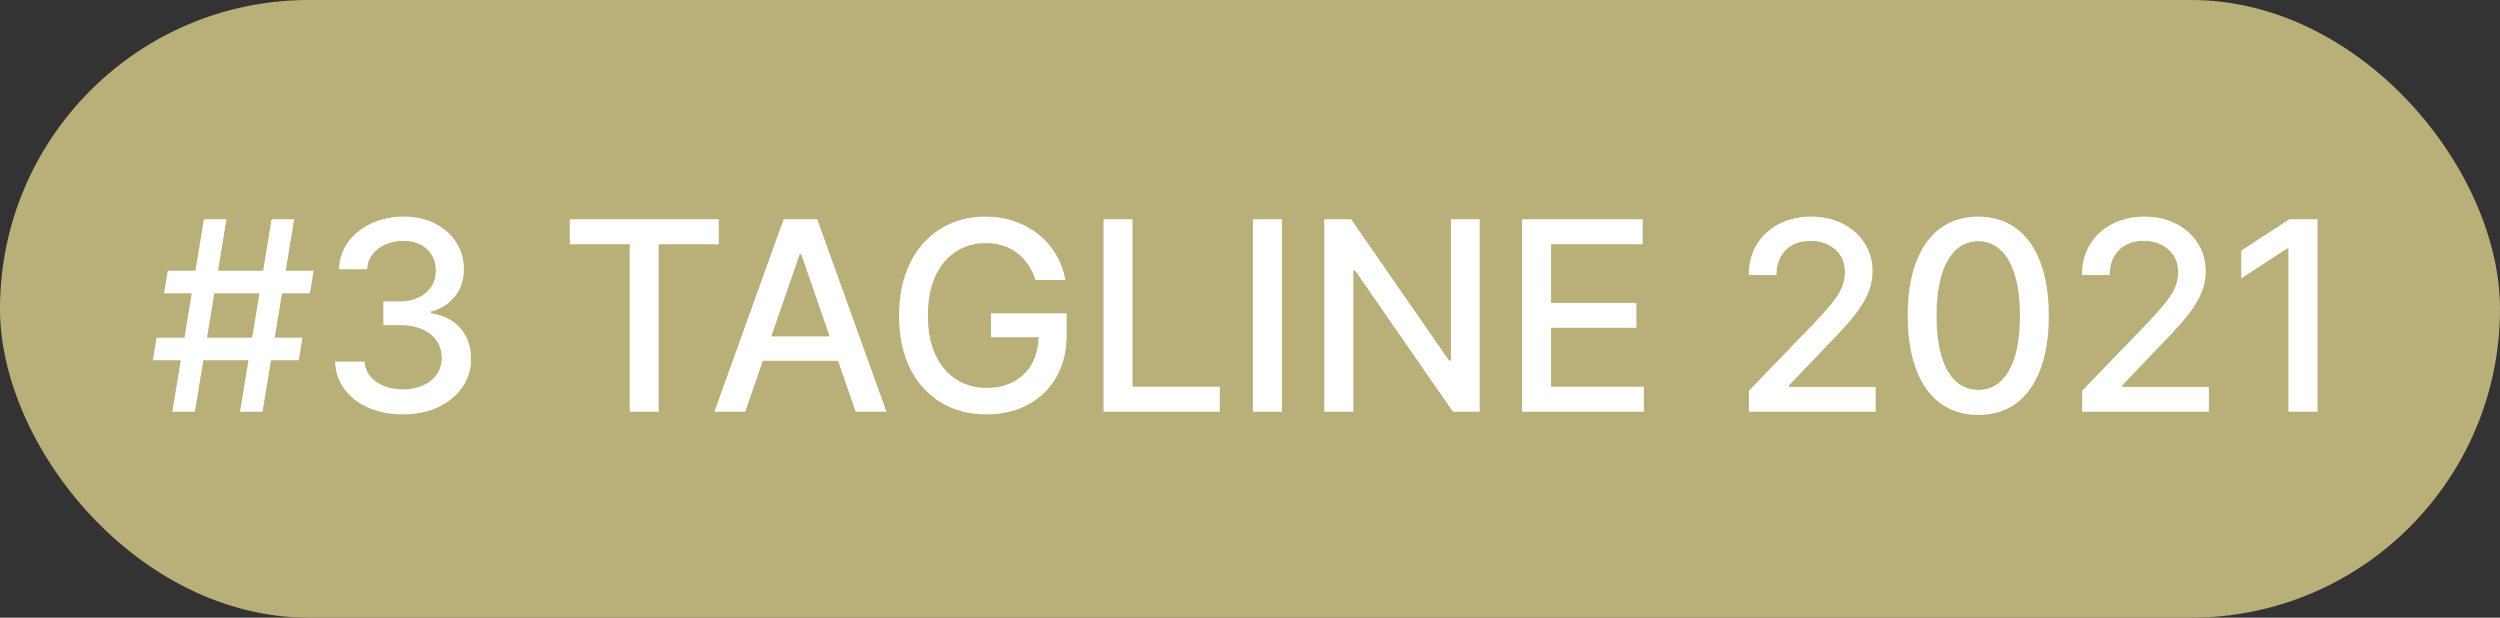<?xml version="1.0" encoding="UTF-8"?> <svg xmlns="http://www.w3.org/2000/svg" width="170" height="42" viewBox="0 0 170 42" fill="none"><rect x="0" y="0" width="170" height="42" fill="#333333" stroke="none"/><rect width="170" height="42" rx="21" fill="#B9AF79"></rect><path d="M16.32 28L18.468 14.909H20.002L17.854 28H16.32ZM10.394 24.497L10.644 22.963H20.564L20.315 24.497H10.394ZM11.718 28L13.865 14.909H15.399L13.252 28H11.718ZM11.155 19.946L11.404 18.412H21.325L21.076 19.946H11.155ZM27.404 28.179C26.526 28.179 25.742 28.028 25.051 27.725C24.365 27.423 23.822 27.003 23.421 26.466C23.025 25.925 22.812 25.298 22.782 24.587H24.789C24.815 24.974 24.945 25.311 25.179 25.597C25.418 25.878 25.729 26.095 26.113 26.249C26.496 26.402 26.922 26.479 27.391 26.479C27.907 26.479 28.363 26.389 28.759 26.21C29.159 26.031 29.473 25.782 29.698 25.462C29.924 25.139 30.037 24.766 30.037 24.344C30.037 23.905 29.924 23.519 29.698 23.187C29.477 22.85 29.151 22.586 28.72 22.394C28.294 22.202 27.779 22.107 27.174 22.107H26.068V20.496H27.174C27.659 20.496 28.085 20.408 28.452 20.234C28.823 20.059 29.113 19.816 29.321 19.505C29.53 19.19 29.634 18.821 29.634 18.399C29.634 17.994 29.543 17.643 29.36 17.345C29.181 17.042 28.925 16.805 28.593 16.635C28.265 16.465 27.877 16.379 27.429 16.379C27.003 16.379 26.605 16.458 26.234 16.616C25.867 16.769 25.569 16.991 25.339 17.28C25.109 17.566 24.985 17.909 24.968 18.31H23.057C23.078 17.602 23.287 16.98 23.683 16.443C24.084 15.906 24.613 15.486 25.269 15.184C25.925 14.881 26.654 14.73 27.455 14.73C28.294 14.73 29.019 14.894 29.628 15.222C30.242 15.546 30.715 15.979 31.047 16.52C31.384 17.061 31.55 17.653 31.546 18.297C31.55 19.03 31.345 19.652 30.932 20.163C30.523 20.675 29.977 21.018 29.296 21.192V21.295C30.165 21.427 30.838 21.772 31.316 22.33C31.797 22.889 32.036 23.581 32.032 24.408C32.036 25.128 31.835 25.773 31.431 26.345C31.03 26.916 30.483 27.365 29.788 27.693C29.093 28.017 28.299 28.179 27.404 28.179ZM38.745 16.609V14.909H48.876V16.609H44.792V28H42.823V16.609H38.745ZM50.674 28H48.577L53.288 14.909H55.57L60.281 28H58.185L54.484 17.287H54.381L50.674 28ZM51.026 22.874H57.827V24.535H51.026V22.874ZM70.416 19.045C70.292 18.657 70.126 18.31 69.917 18.003C69.713 17.692 69.468 17.428 69.182 17.21C68.897 16.989 68.571 16.82 68.204 16.705C67.842 16.59 67.443 16.533 67.009 16.533C66.272 16.533 65.607 16.722 65.014 17.102C64.422 17.481 63.953 18.037 63.608 18.77C63.267 19.499 63.097 20.391 63.097 21.448C63.097 22.509 63.269 23.406 63.615 24.139C63.96 24.872 64.433 25.428 65.034 25.808C65.635 26.187 66.318 26.376 67.085 26.376C67.797 26.376 68.417 26.232 68.946 25.942C69.478 25.652 69.889 25.243 70.179 24.715C70.473 24.182 70.62 23.555 70.62 22.835L71.132 22.931H67.386V21.301H72.531V22.791C72.531 23.89 72.297 24.845 71.828 25.654C71.364 26.459 70.72 27.082 69.898 27.521C69.08 27.959 68.142 28.179 67.085 28.179C65.901 28.179 64.861 27.906 63.966 27.361C63.076 26.815 62.381 26.042 61.882 25.041C61.384 24.035 61.135 22.842 61.135 21.461C61.135 20.417 61.279 19.479 61.569 18.648C61.859 17.817 62.266 17.112 62.79 16.533C63.318 15.949 63.938 15.504 64.65 15.197C65.366 14.886 66.148 14.73 66.996 14.73C67.703 14.73 68.362 14.835 68.971 15.043C69.585 15.252 70.13 15.548 70.608 15.932C71.089 16.315 71.487 16.771 71.803 17.3C72.118 17.824 72.331 18.405 72.442 19.045H70.416ZM75.039 28V14.909H77.014V26.3H82.946V28H75.039ZM87.174 14.909V28H85.199V14.909H87.174ZM100.617 14.909V28H98.801L92.147 18.399H92.026V28H90.05V14.909H91.879L98.539 24.523H98.661V14.909H100.617ZM103.498 28V14.909H111.705V16.609H105.473V20.598H111.277V22.292H105.473V26.3H111.782V28H103.498ZM118.928 28V26.568L123.358 21.979C123.831 21.48 124.221 21.043 124.528 20.668C124.839 20.289 125.071 19.929 125.224 19.588C125.378 19.247 125.454 18.885 125.454 18.501C125.454 18.067 125.352 17.692 125.148 17.376C124.943 17.057 124.664 16.812 124.31 16.641C123.957 16.467 123.558 16.379 123.115 16.379C122.646 16.379 122.237 16.475 121.888 16.667C121.538 16.859 121.27 17.129 121.082 17.479C120.895 17.828 120.801 18.237 120.801 18.706H118.915C118.915 17.909 119.099 17.212 119.465 16.616C119.832 16.019 120.334 15.557 120.974 15.229C121.613 14.896 122.339 14.73 123.153 14.73C123.976 14.73 124.7 14.894 125.327 15.222C125.957 15.546 126.449 15.989 126.803 16.552C127.157 17.11 127.334 17.741 127.334 18.444C127.334 18.93 127.242 19.405 127.059 19.869C126.88 20.334 126.567 20.852 126.119 21.423C125.672 21.989 125.05 22.678 124.253 23.487L121.651 26.21V26.306H127.545V28H118.928ZM134.525 28.217C133.515 28.213 132.652 27.947 131.936 27.418C131.22 26.89 130.672 26.121 130.293 25.111C129.914 24.101 129.724 22.884 129.724 21.461C129.724 20.042 129.914 18.829 130.293 17.824C130.677 16.818 131.226 16.051 131.942 15.523C132.663 14.994 133.523 14.73 134.525 14.73C135.526 14.73 136.385 14.996 137.101 15.529C137.817 16.058 138.364 16.825 138.744 17.83C139.127 18.832 139.319 20.042 139.319 21.461C139.319 22.889 139.129 24.107 138.75 25.117C138.371 26.123 137.823 26.892 137.107 27.425C136.391 27.953 135.53 28.217 134.525 28.217ZM134.525 26.511C135.411 26.511 136.104 26.078 136.602 25.213C137.105 24.348 137.356 23.097 137.356 21.461C137.356 20.374 137.241 19.456 137.011 18.706C136.785 17.952 136.459 17.381 136.033 16.993C135.611 16.601 135.109 16.405 134.525 16.405C133.643 16.405 132.95 16.84 132.447 17.709C131.945 18.578 131.691 19.829 131.687 21.461C131.687 22.552 131.8 23.474 132.025 24.229C132.256 24.979 132.582 25.548 133.003 25.935C133.425 26.319 133.932 26.511 134.525 26.511ZM141.586 28V26.568L146.016 21.979C146.489 21.48 146.879 21.043 147.186 20.668C147.497 20.289 147.729 19.929 147.883 19.588C148.036 19.247 148.113 18.885 148.113 18.501C148.113 18.067 148.01 17.692 147.806 17.376C147.601 17.057 147.322 16.812 146.968 16.641C146.615 16.467 146.216 16.379 145.773 16.379C145.304 16.379 144.895 16.475 144.546 16.667C144.196 16.859 143.928 17.129 143.741 17.479C143.553 17.828 143.459 18.237 143.459 18.706H141.574C141.574 17.909 141.757 17.212 142.123 16.616C142.49 16.019 142.993 15.557 143.632 15.229C144.271 14.896 144.998 14.73 145.812 14.73C146.634 14.73 147.358 14.894 147.985 15.222C148.616 15.546 149.108 15.989 149.461 16.552C149.815 17.11 149.992 17.741 149.992 18.444C149.992 18.93 149.9 19.405 149.717 19.869C149.538 20.334 149.225 20.852 148.777 21.423C148.33 21.989 147.708 22.678 146.911 23.487L144.309 26.21V26.306H150.203V28H141.586ZM157.592 14.909V28H155.611V16.891H155.534L152.402 18.936V17.044L155.668 14.909H157.592Z" fill="white"></path></svg> 